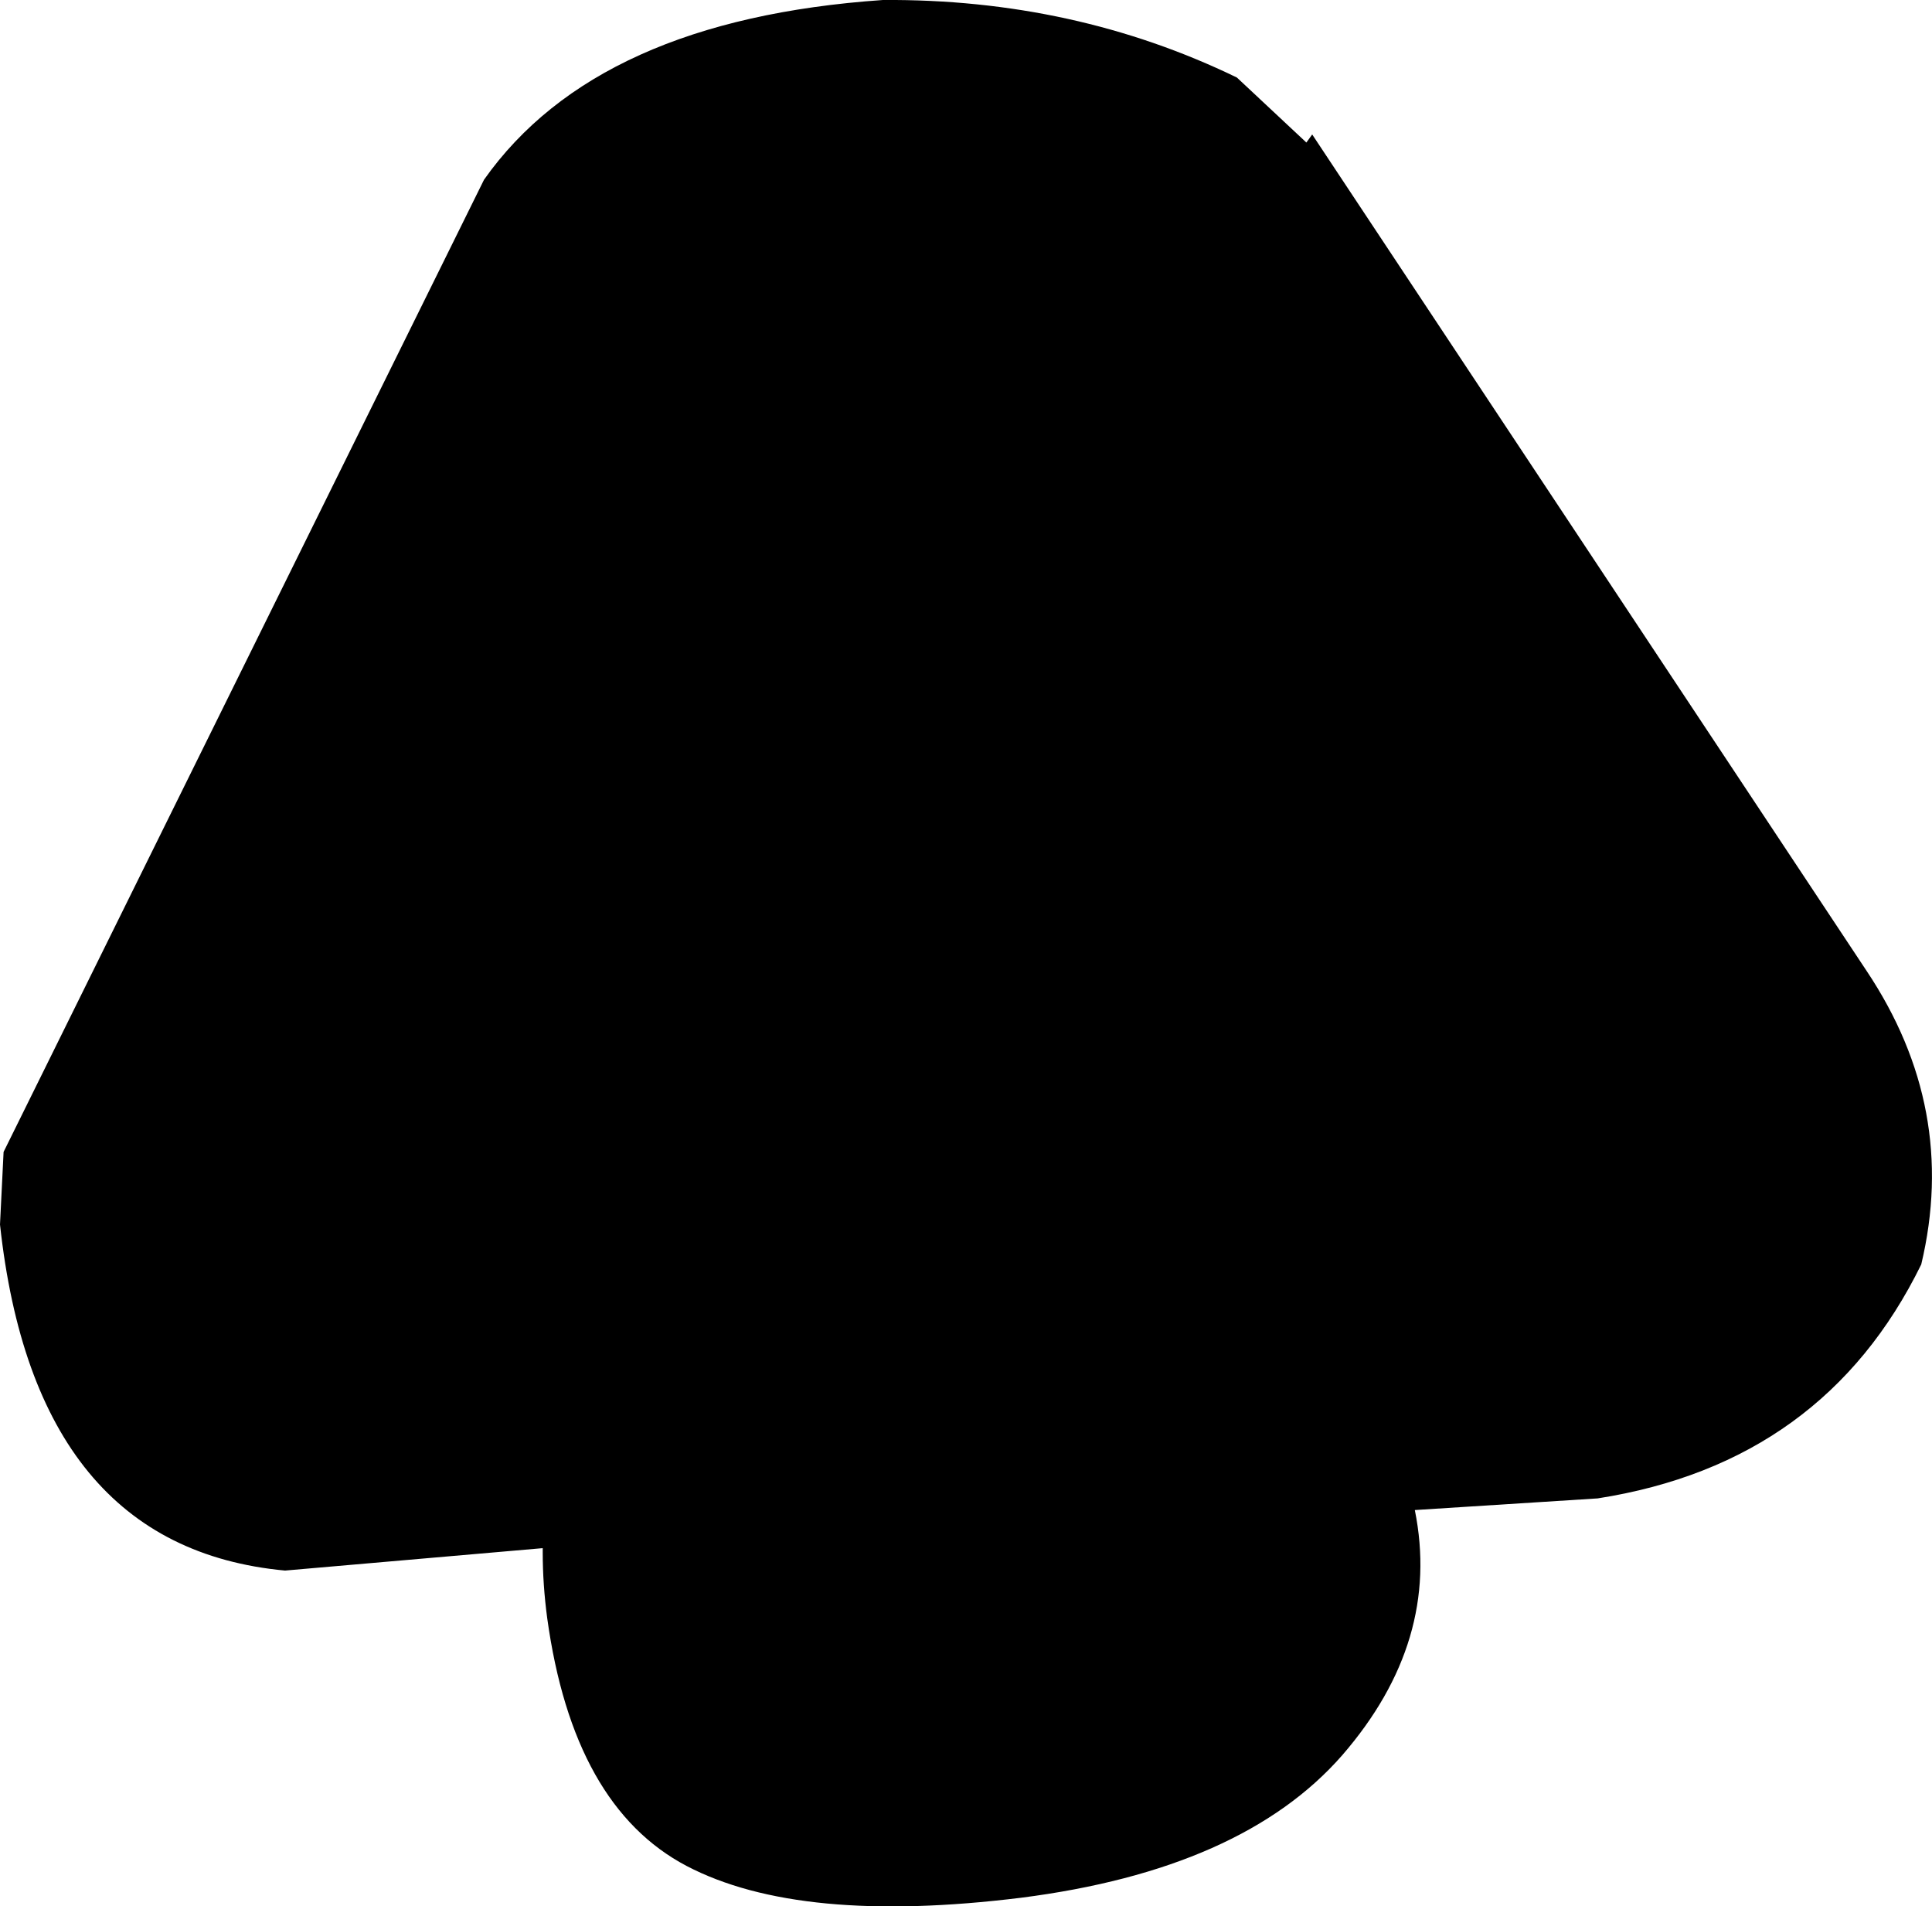 <?xml version="1.0" encoding="UTF-8" standalone="no"?>
<svg xmlns:xlink="http://www.w3.org/1999/xlink" height="212.65px" width="215.55px" xmlns="http://www.w3.org/2000/svg">
  <g transform="matrix(1.0, 0.0, 0.0, 1.0, -21.2, 11.65)">
    <path d="M159.2 -3.0 L166.95 4.25 167.6 3.35 229.45 96.65 Q239.7 112.0 235.55 129.4 224.7 151.55 199.45 155.5 L179.05 156.8 Q182.0 171.4 170.95 184.15 159.8 196.9 135.1 200.05 110.4 203.1 97.8 196.5 85.15 189.85 82.25 168.85 81.75 165.1 81.75 161.5 L81.75 161.05 53.0 163.55 Q25.1 160.95 21.2 124.95 L21.6 116.85 75.2 8.4 Q87.8 -9.45 119.7 -11.65 141.05 -11.8 159.2 -3.0" fill="#000000" fill-rule="evenodd" stroke="none"/>
  </g>
</svg>
